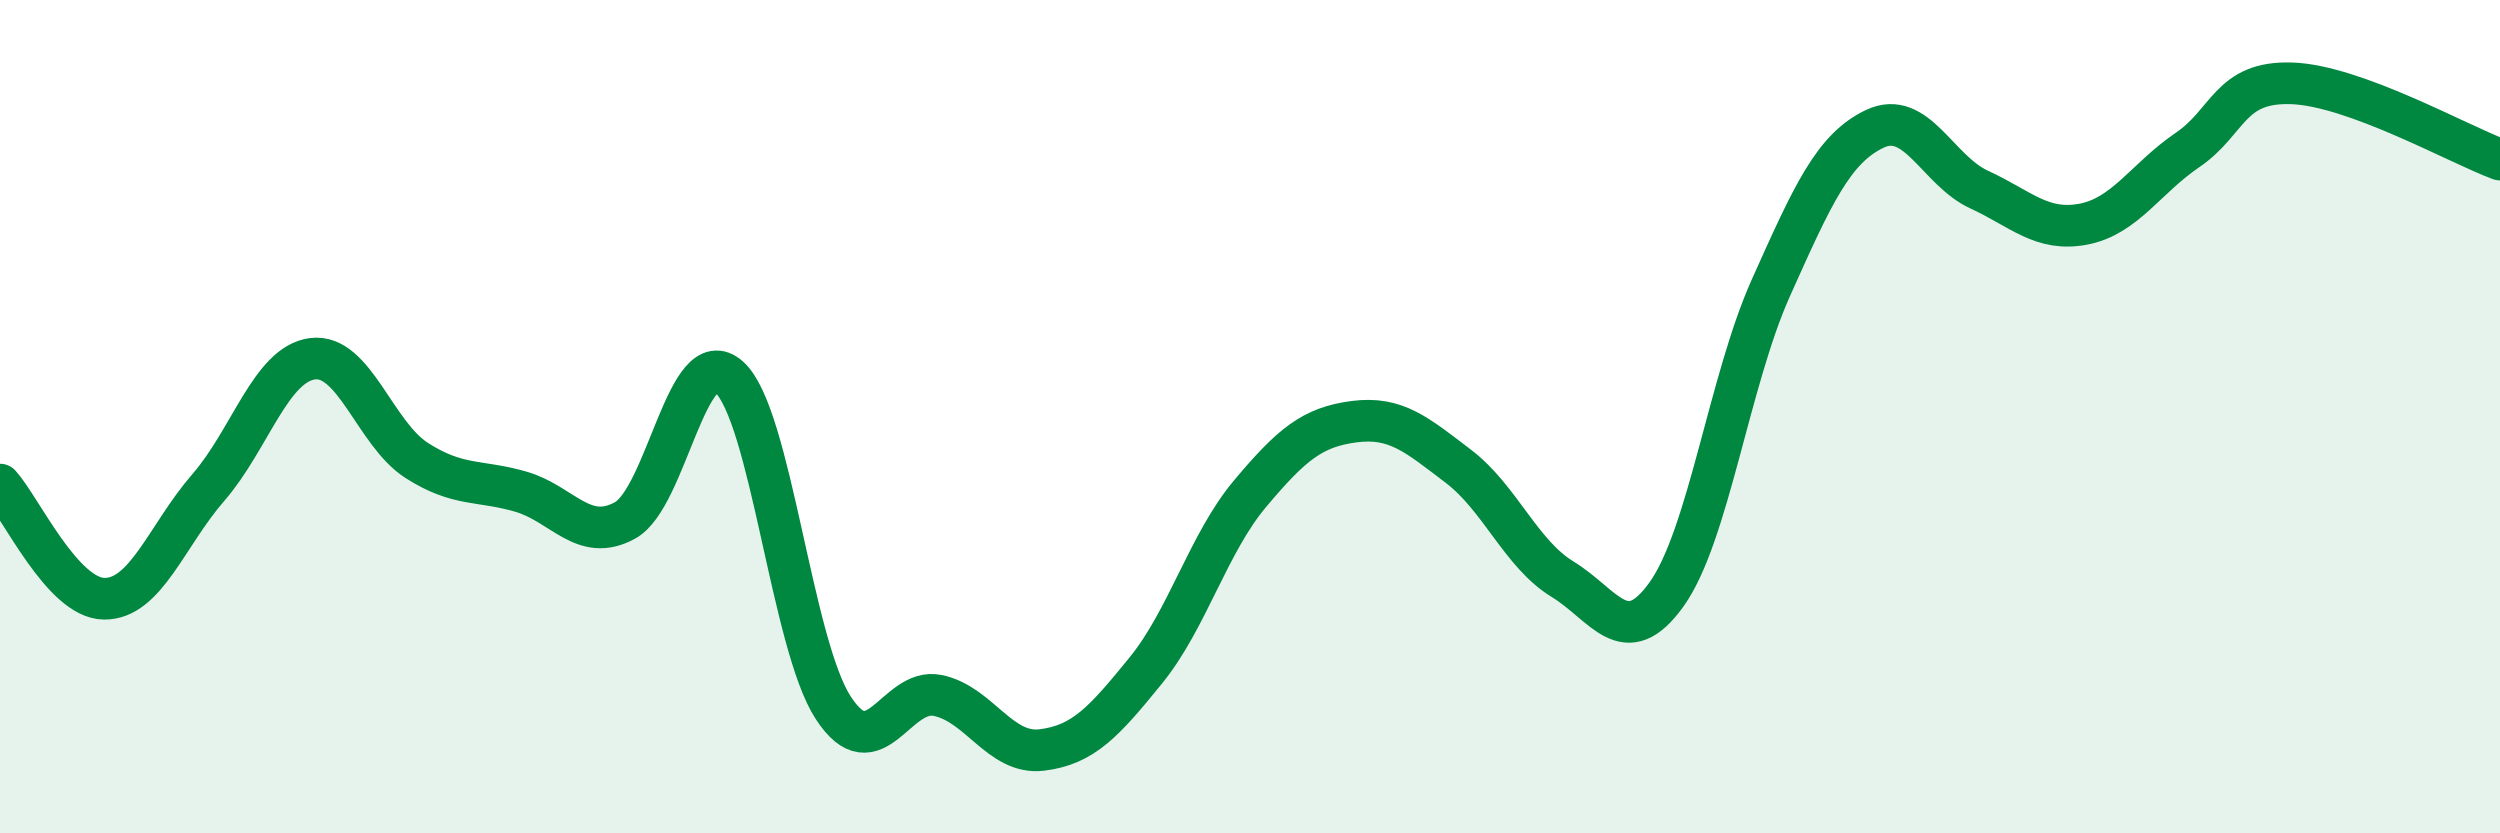 
    <svg width="60" height="20" viewBox="0 0 60 20" xmlns="http://www.w3.org/2000/svg">
      <path
        d="M 0,11.63 C 0.5,12.18 1.5,14.36 2.5,14.37 C 3.5,14.38 4,12.85 5,11.7 C 6,10.55 6.5,8.74 7.5,8.61 C 8.5,8.48 9,10.41 10,11.05 C 11,11.69 11.5,11.51 12.5,11.8 C 13.5,12.09 14,13.04 15,12.49 C 16,11.94 16.5,8.15 17.5,9.05 C 18.5,9.95 19,15.46 20,16.99 C 21,18.52 21.5,16.49 22.5,16.69 C 23.5,16.89 24,18.12 25,18 C 26,17.88 26.5,17.32 27.5,16.09 C 28.5,14.86 29,13.04 30,11.85 C 31,10.66 31.5,10.25 32.5,10.12 C 33.5,9.99 34,10.43 35,11.19 C 36,11.95 36.5,13.29 37.5,13.9 C 38.5,14.51 39,15.66 40,14.26 C 41,12.86 41.5,9.14 42.5,6.91 C 43.5,4.68 44,3.56 45,3.09 C 46,2.62 46.5,4.09 47.5,4.55 C 48.5,5.01 49,5.57 50,5.38 C 51,5.19 51.5,4.28 52.5,3.6 C 53.5,2.92 53.5,1.95 55,2 C 56.5,2.05 59,3.46 60,3.83L60 20L0 20Z"
        fill="#008740"
        opacity="0.1"
        stroke-linecap="round"
        stroke-linejoin="round"
      />
      <path
        d="M 0,11.63 C 0.5,12.18 1.5,14.36 2.5,14.37 C 3.5,14.38 4,12.85 5,11.7 C 6,10.55 6.5,8.74 7.5,8.61 C 8.5,8.48 9,10.41 10,11.05 C 11,11.69 11.5,11.51 12.5,11.8 C 13.5,12.09 14,13.04 15,12.49 C 16,11.94 16.5,8.15 17.5,9.05 C 18.5,9.95 19,15.46 20,16.99 C 21,18.52 21.5,16.49 22.5,16.69 C 23.5,16.89 24,18.12 25,18 C 26,17.88 26.5,17.32 27.5,16.09 C 28.5,14.86 29,13.04 30,11.85 C 31,10.66 31.5,10.25 32.5,10.12 C 33.5,9.99 34,10.43 35,11.19 C 36,11.95 36.5,13.29 37.5,13.9 C 38.5,14.51 39,15.66 40,14.26 C 41,12.86 41.5,9.14 42.5,6.91 C 43.5,4.68 44,3.56 45,3.09 C 46,2.62 46.5,4.09 47.5,4.55 C 48.5,5.01 49,5.57 50,5.38 C 51,5.19 51.5,4.28 52.5,3.6 C 53.5,2.92 53.5,1.95 55,2 C 56.5,2.05 59,3.46 60,3.83"
        stroke="#008740"
        stroke-width="1"
        fill="none"
        stroke-linecap="round"
        stroke-linejoin="round"
      />
    </svg>
  